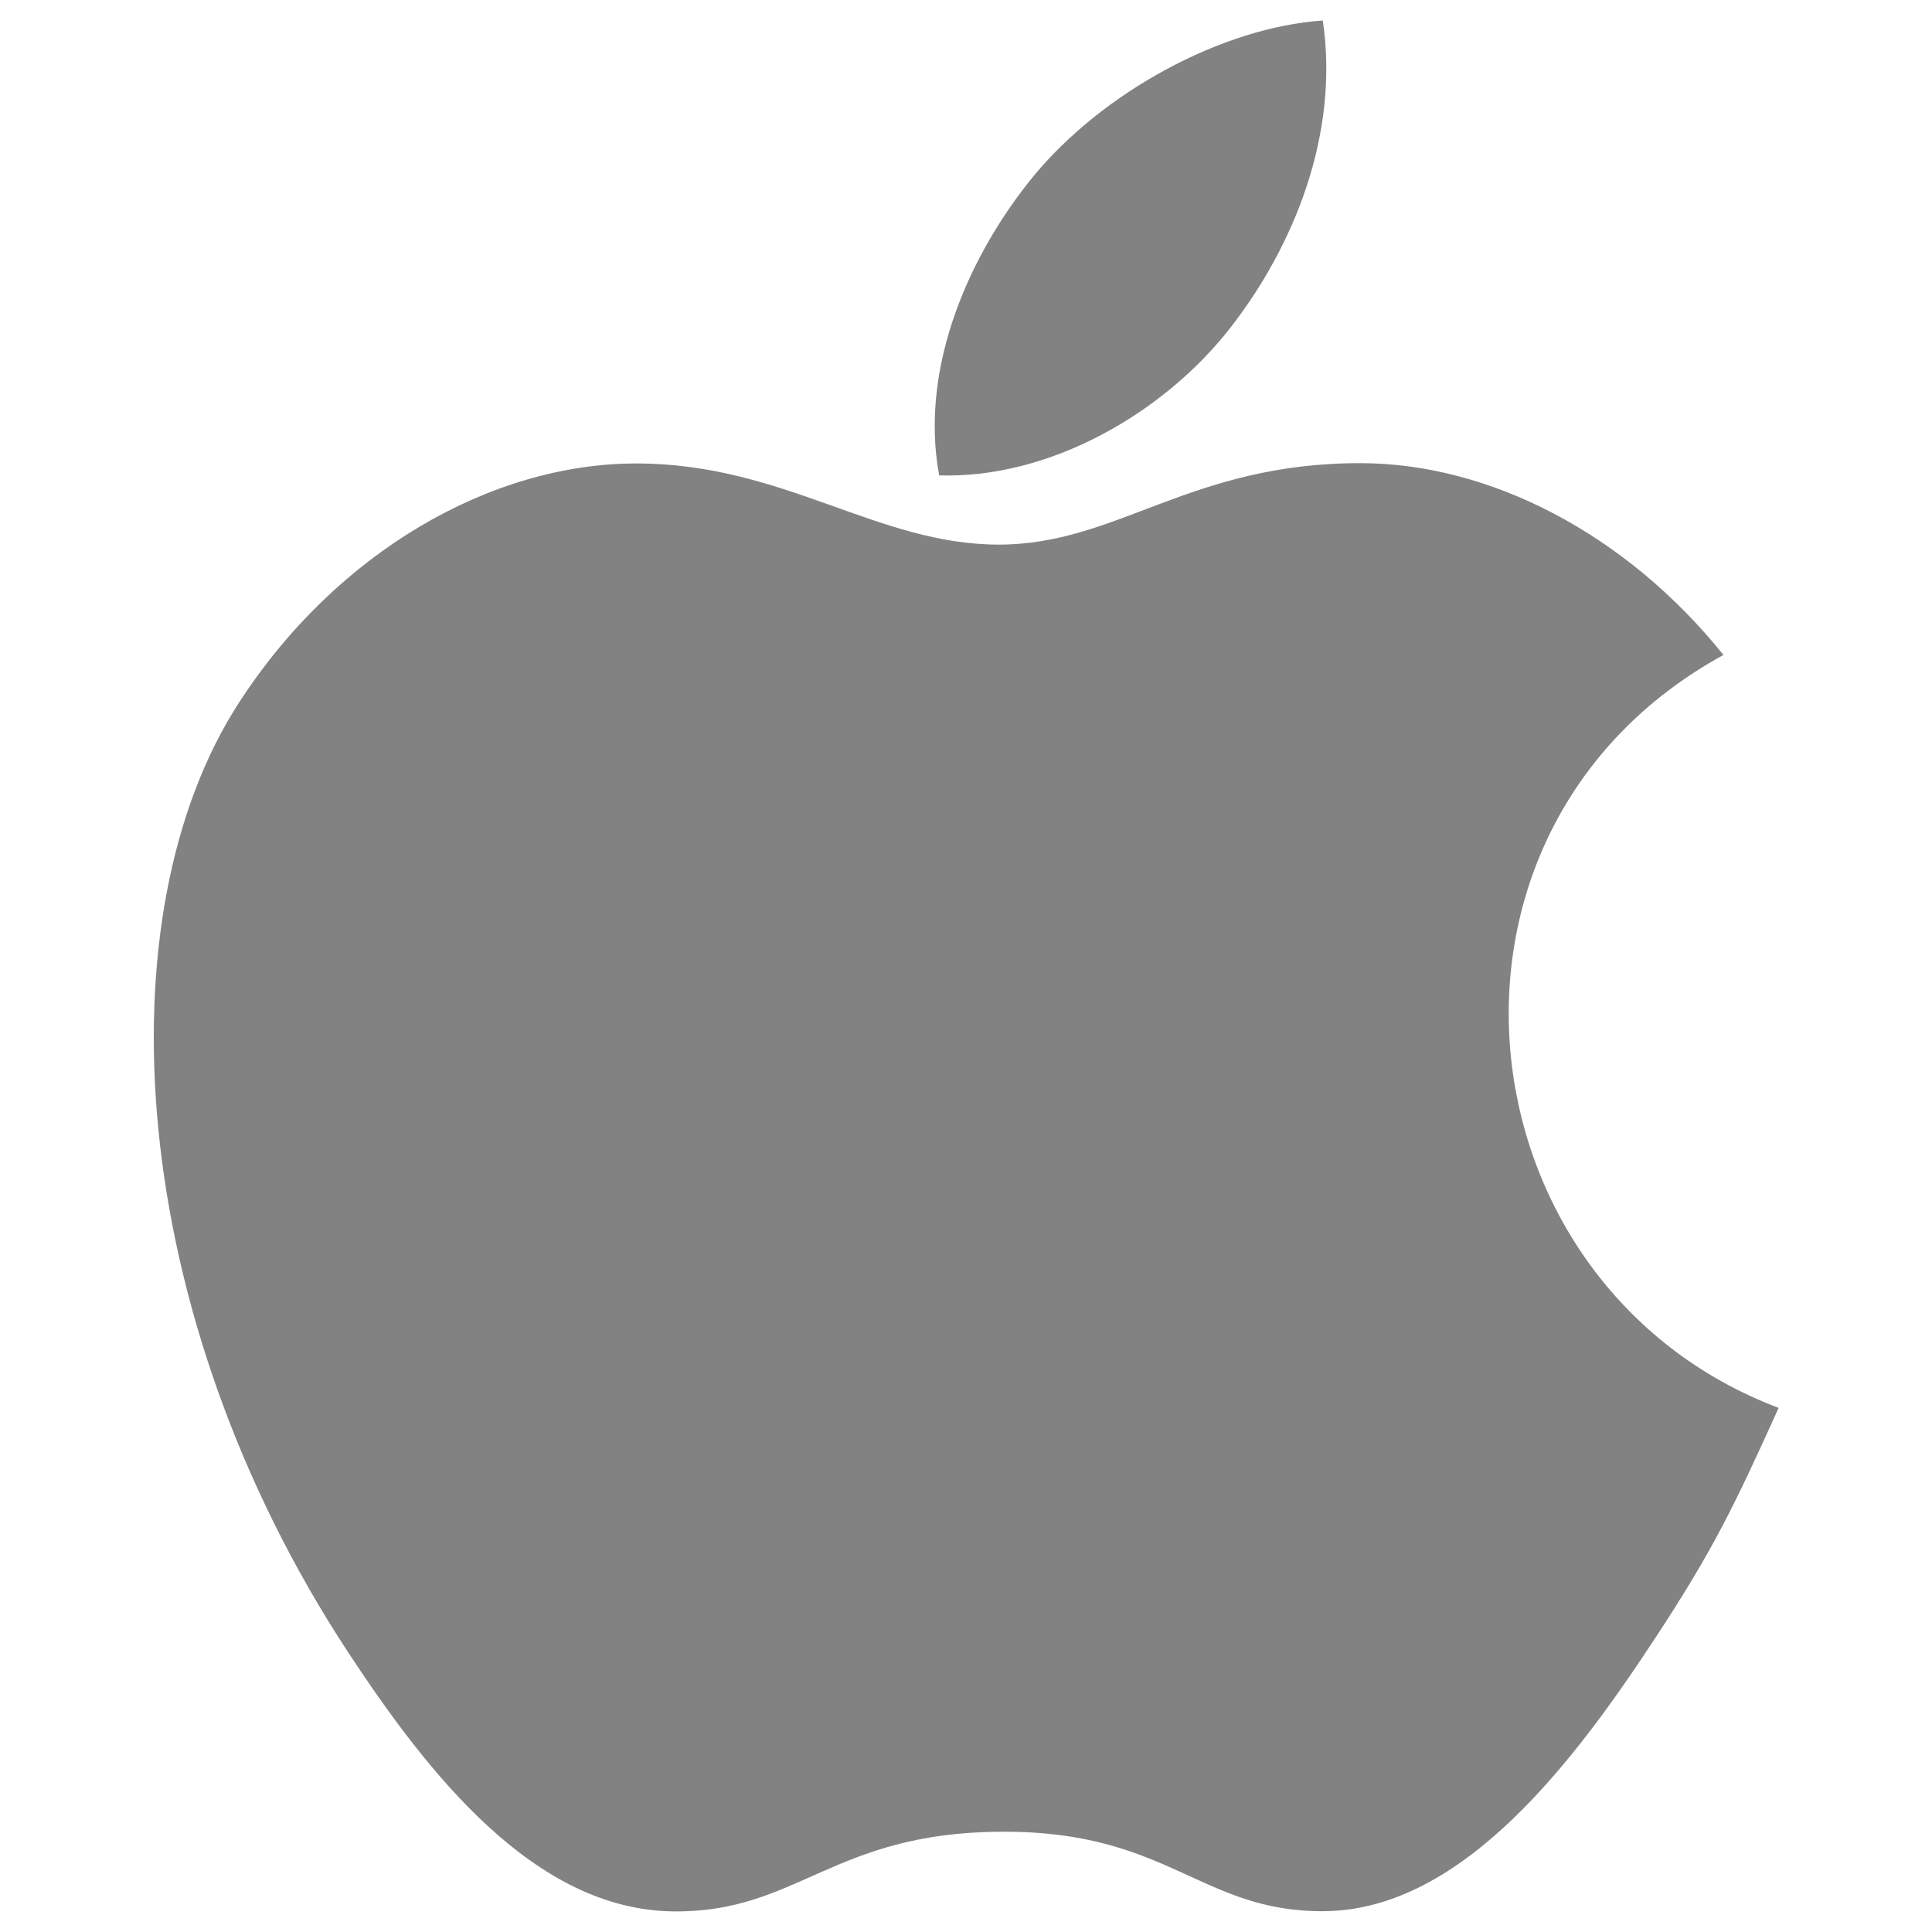<svg width="18" height="18" viewBox="0 0 18 18" fill="none" xmlns="http://www.w3.org/2000/svg">
<path d="M16.571 13.117C16.157 14.033 15.959 14.443 15.427 15.253C14.685 16.384 13.636 17.796 12.339 17.806C11.186 17.816 10.888 17.053 9.323 17.066C7.757 17.073 7.431 17.82 6.277 17.808C4.98 17.796 3.987 16.524 3.244 15.395C1.165 12.228 0.945 8.516 2.23 6.541C3.139 5.14 4.578 4.318 5.928 4.318C7.304 4.318 8.169 5.074 9.306 5.074C10.41 5.074 11.082 4.315 12.673 4.315C13.876 4.315 15.148 4.971 16.057 6.102C13.083 7.732 13.566 11.98 16.571 13.117ZM11.465 3.051C12.044 2.308 12.483 1.26 12.324 0.191C11.38 0.256 10.275 0.859 9.63 1.64C9.046 2.351 8.561 3.407 8.75 4.429C9.78 4.462 10.846 3.848 11.465 3.051Z" fill="#828282"/>
</svg>

